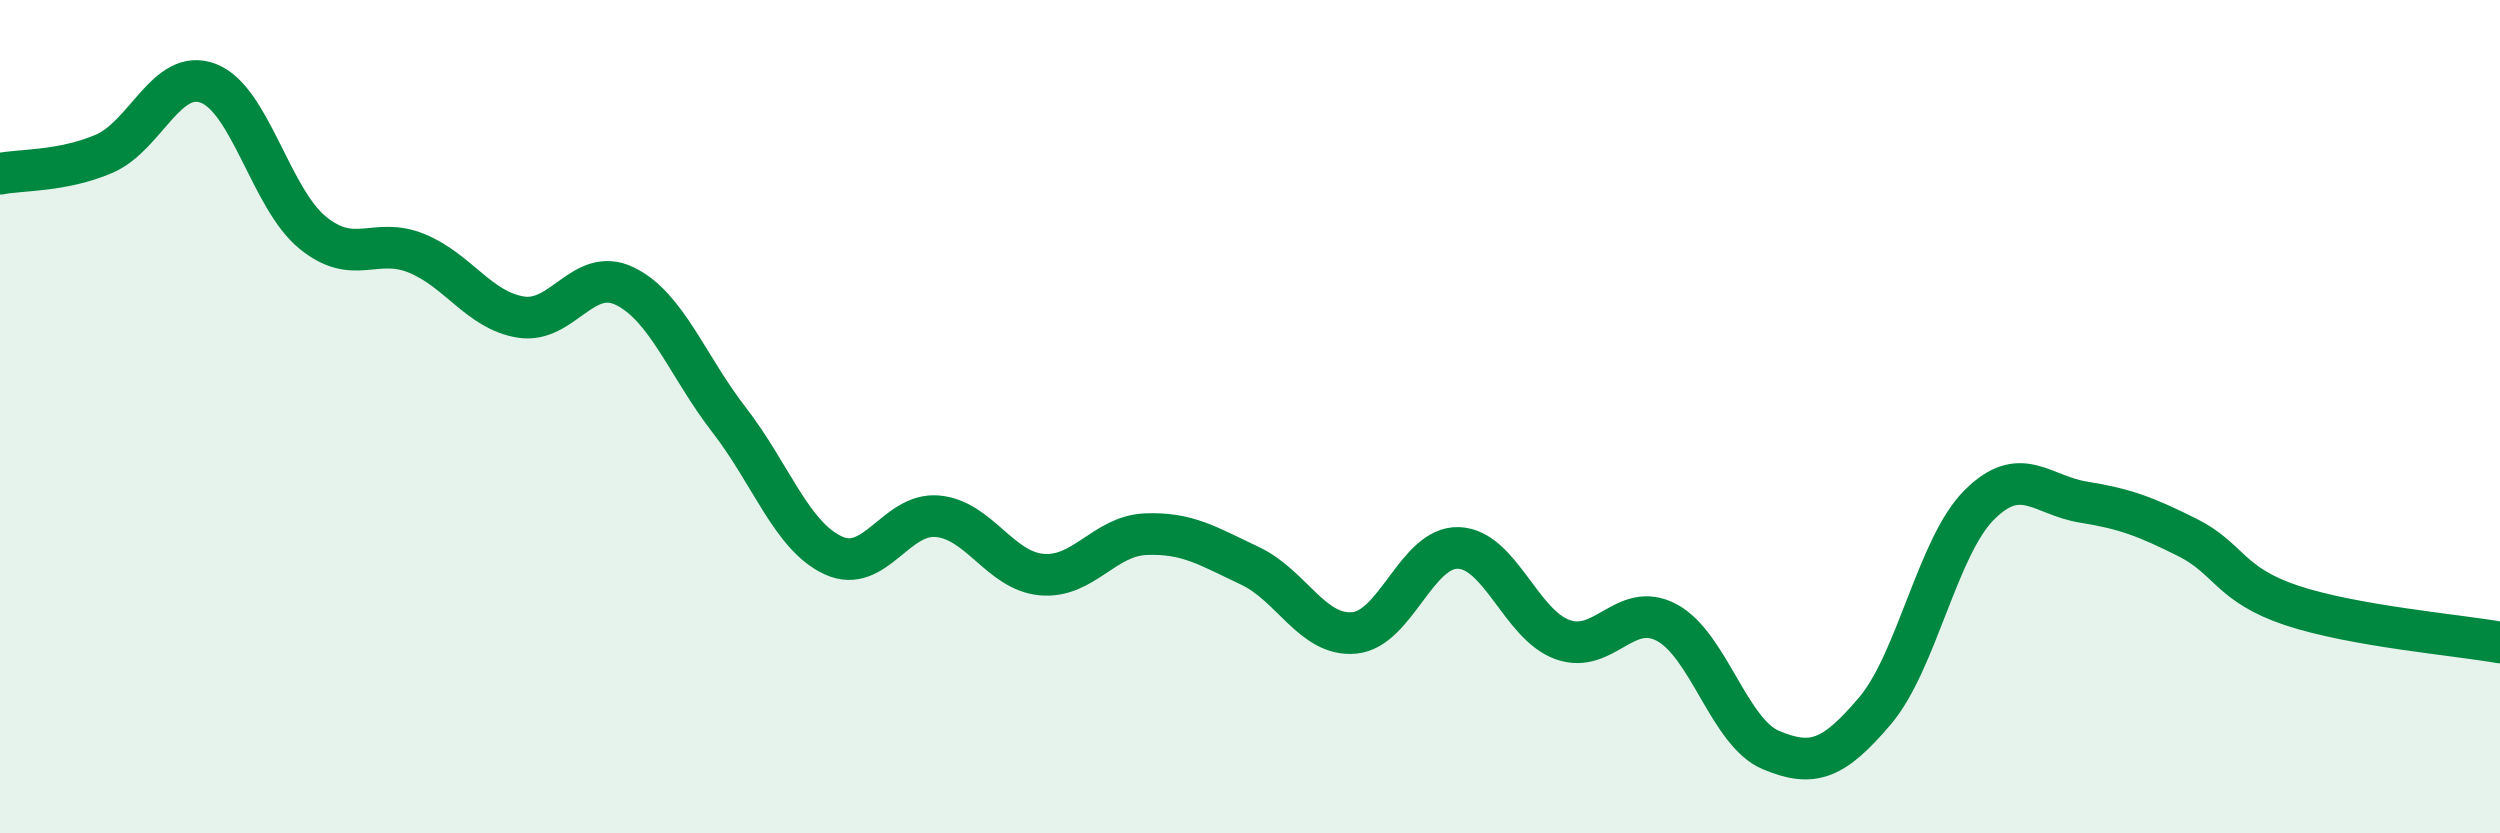 
    <svg width="60" height="20" viewBox="0 0 60 20" xmlns="http://www.w3.org/2000/svg">
      <path
        d="M 0,4.17 C 0.5,4.07 1.5,4.12 2.5,3.69 C 3.5,3.26 4,1.62 5,2 C 6,2.38 6.5,4.76 7.5,5.58 C 8.5,6.4 9,5.67 10,6.08 C 11,6.49 11.5,7.45 12.5,7.61 C 13.5,7.77 14,6.38 15,6.87 C 16,7.36 16.5,8.79 17.5,10.08 C 18.5,11.37 19,12.87 20,13.33 C 21,13.79 21.5,12.3 22.5,12.39 C 23.5,12.48 24,13.7 25,13.79 C 26,13.88 26.5,12.86 27.5,12.82 C 28.5,12.78 29,13.11 30,13.58 C 31,14.05 31.5,15.28 32.5,15.19 C 33.5,15.1 34,13.12 35,13.15 C 36,13.18 36.5,14.99 37.5,15.35 C 38.5,15.71 39,14.41 40,14.94 C 41,15.47 41.5,17.58 42.5,18 C 43.5,18.42 44,18.24 45,17.06 C 46,15.88 46.5,13.12 47.5,12.12 C 48.5,11.12 49,11.89 50,12.05 C 51,12.21 51.5,12.4 52.5,12.9 C 53.5,13.4 53.5,14.03 55,14.53 C 56.5,15.03 59,15.24 60,15.42L60 20L0 20Z"
        fill="#008740"
        opacity="0.1"
        stroke-linecap="round"
        stroke-linejoin="round"
      />
      <path
        d="M 0,4.17 C 0.5,4.07 1.5,4.12 2.5,3.69 C 3.5,3.26 4,1.62 5,2 C 6,2.38 6.5,4.76 7.5,5.58 C 8.5,6.4 9,5.67 10,6.08 C 11,6.49 11.5,7.45 12.5,7.61 C 13.5,7.77 14,6.38 15,6.87 C 16,7.36 16.5,8.79 17.5,10.08 C 18.5,11.37 19,12.87 20,13.33 C 21,13.79 21.5,12.3 22.5,12.39 C 23.5,12.48 24,13.7 25,13.79 C 26,13.88 26.5,12.86 27.5,12.82 C 28.5,12.78 29,13.11 30,13.58 C 31,14.05 31.5,15.28 32.5,15.19 C 33.5,15.1 34,13.12 35,13.15 C 36,13.18 36.5,14.99 37.5,15.35 C 38.5,15.71 39,14.41 40,14.94 C 41,15.47 41.5,17.58 42.5,18 C 43.5,18.42 44,18.24 45,17.06 C 46,15.88 46.5,13.12 47.5,12.12 C 48.5,11.12 49,11.89 50,12.05 C 51,12.21 51.5,12.4 52.5,12.9 C 53.5,13.4 53.5,14.03 55,14.53 C 56.5,15.03 59,15.24 60,15.42"
        stroke="#008740"
        stroke-width="1"
        fill="none"
        stroke-linecap="round"
        stroke-linejoin="round"
      />
    </svg>
  